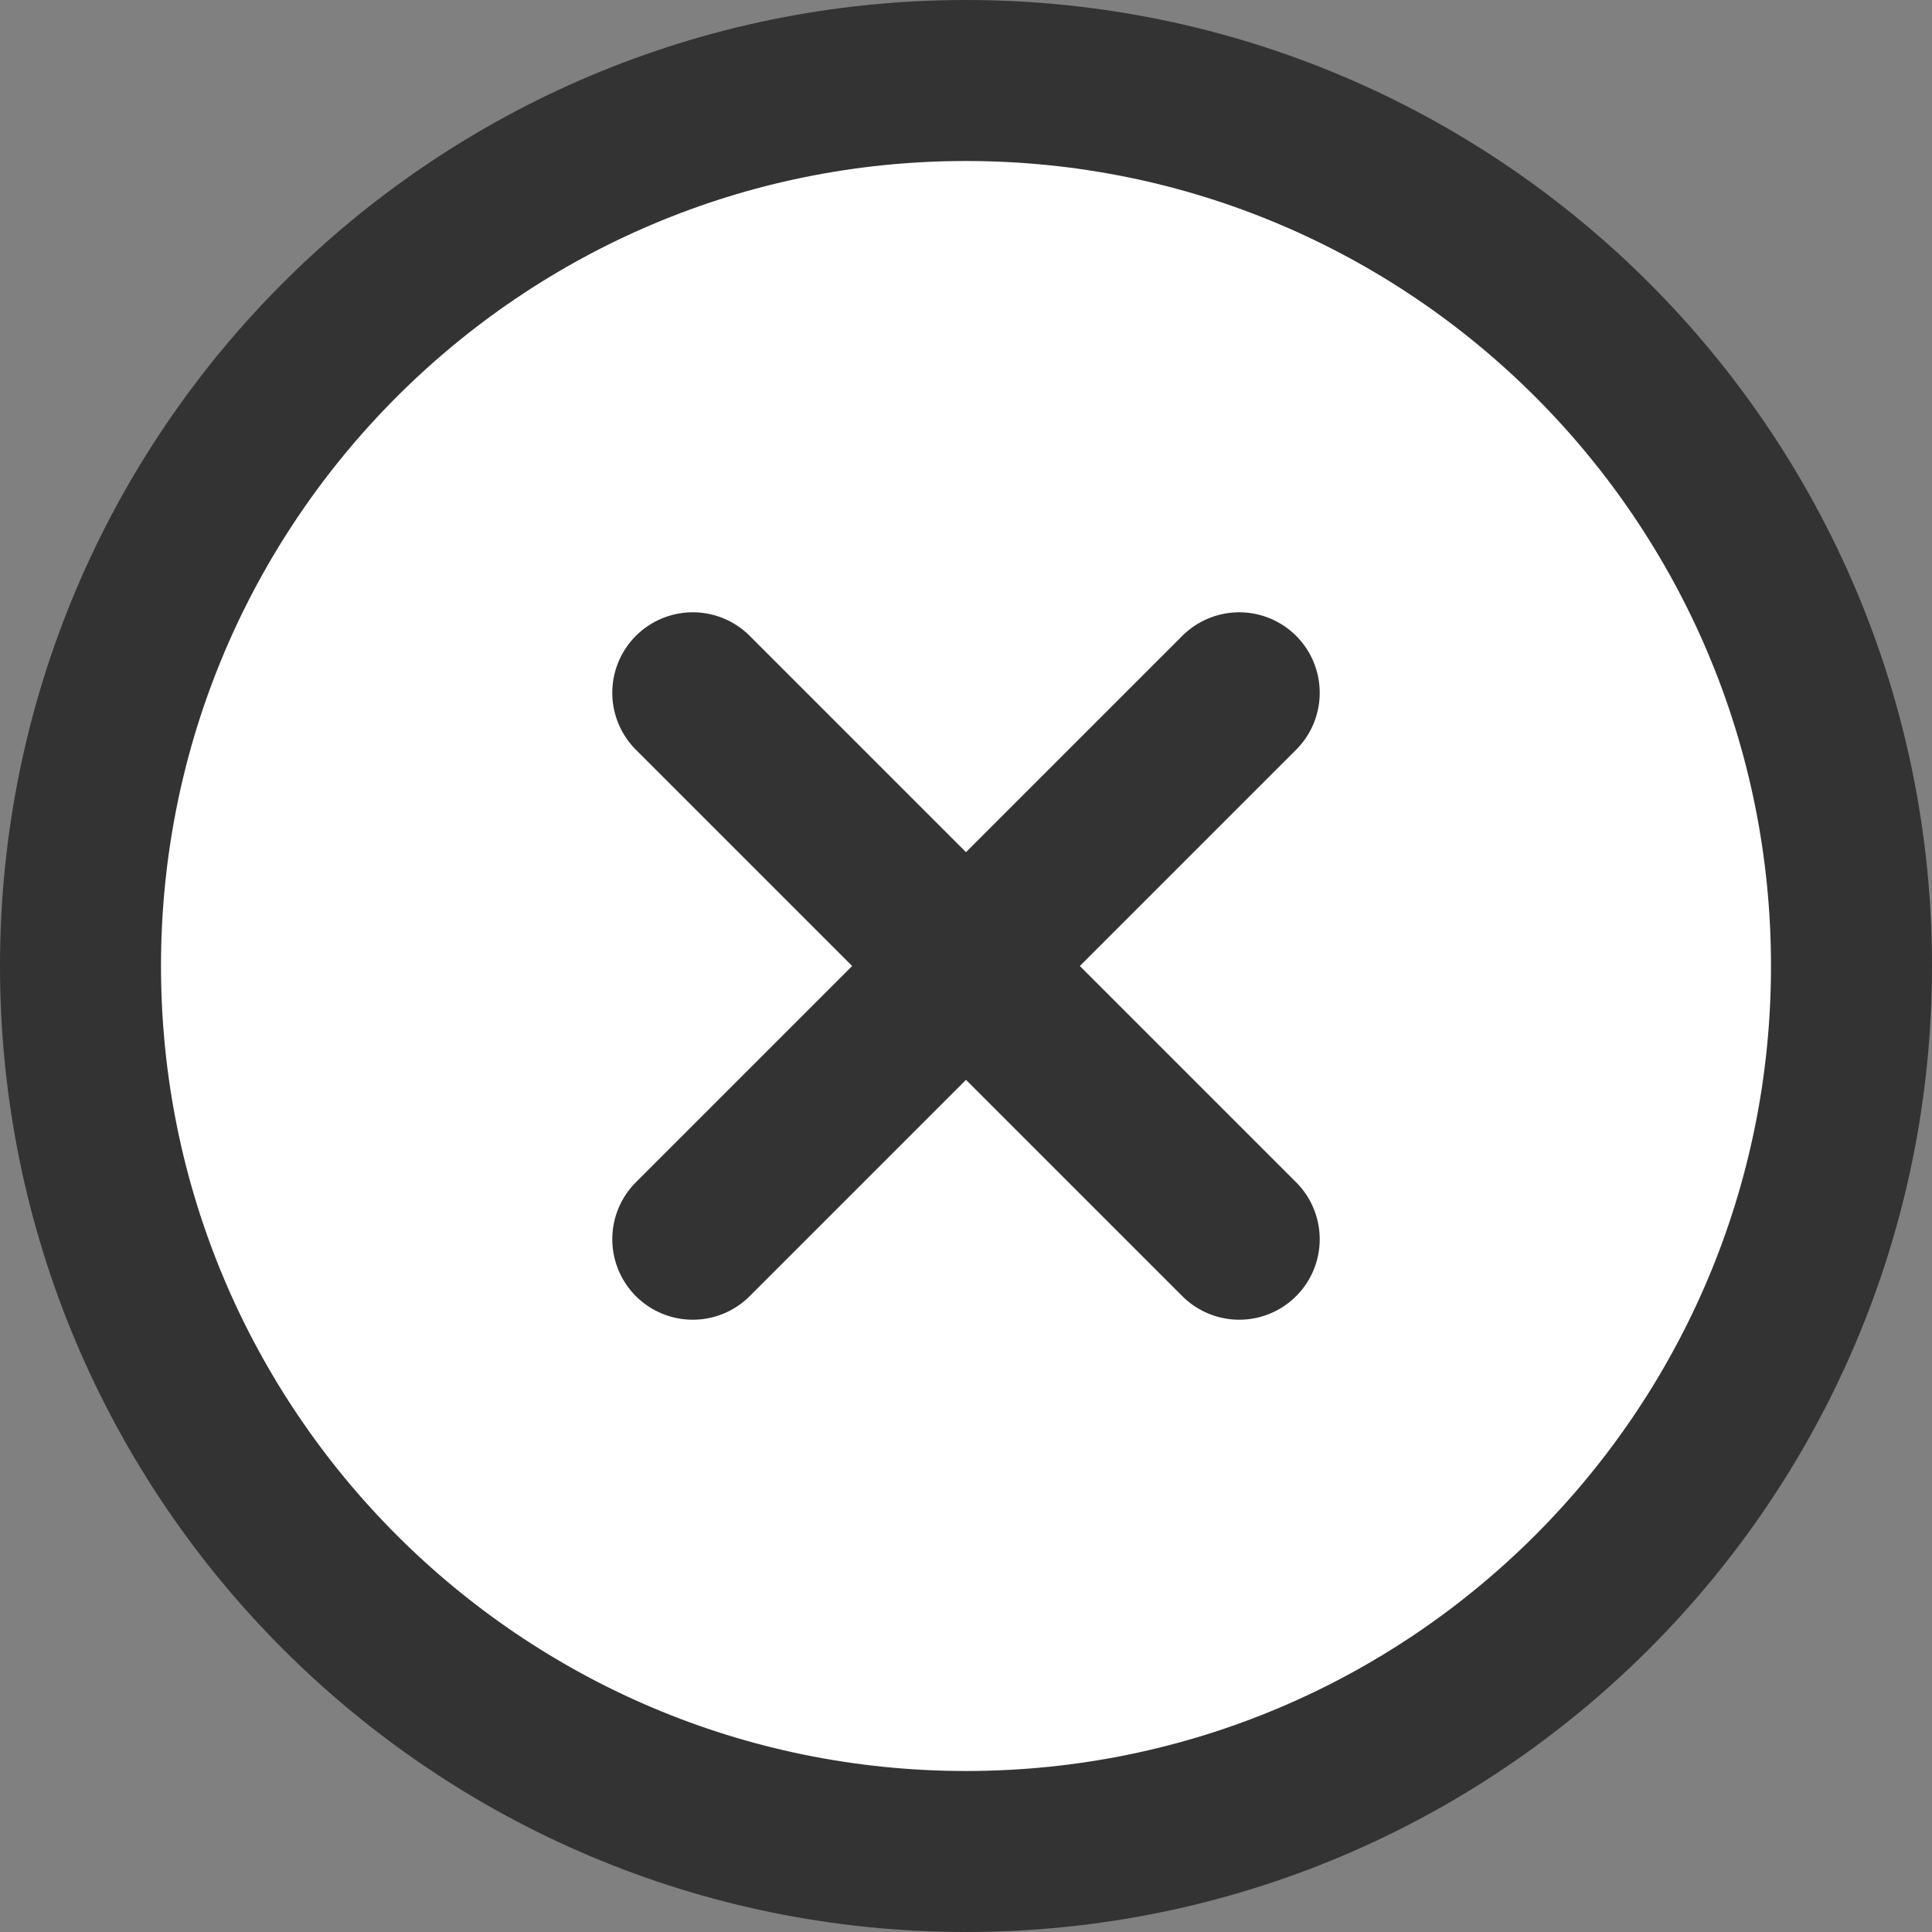 <svg width="24" height="24" viewBox="0 0 24 24" fill="none" xmlns="http://www.w3.org/2000/svg">
<rect x="0" y="0" width="24" height="24" fill="#808080" stroke="none"/>
<g clip-path="url(#clip0_260_1357)">
<path d="M23 12C23 18.075 18.075 23 12 23C5.925 23 1 18.075 1 12C1 5.925 5.925 1 12 1C18.075 1 23 5.925 23 12Z" fill="white" stroke="#333333" stroke-width="2" stroke-linecap="round" stroke-linejoin="round"/>
<path d="M15.394 8.606L8.606 15.394" stroke="#333333" stroke-width="2" stroke-linecap="round" stroke-linejoin="round"/>
<path d="M8.606 8.606L15.394 15.394" stroke="#333333" stroke-width="2" stroke-linecap="round" stroke-linejoin="round"/>
</g>
<defs>
<clipPath id="clip0_260_1357">
<rect width="24" height="24" fill="white"/>
</clipPath>
</defs>
</svg>

